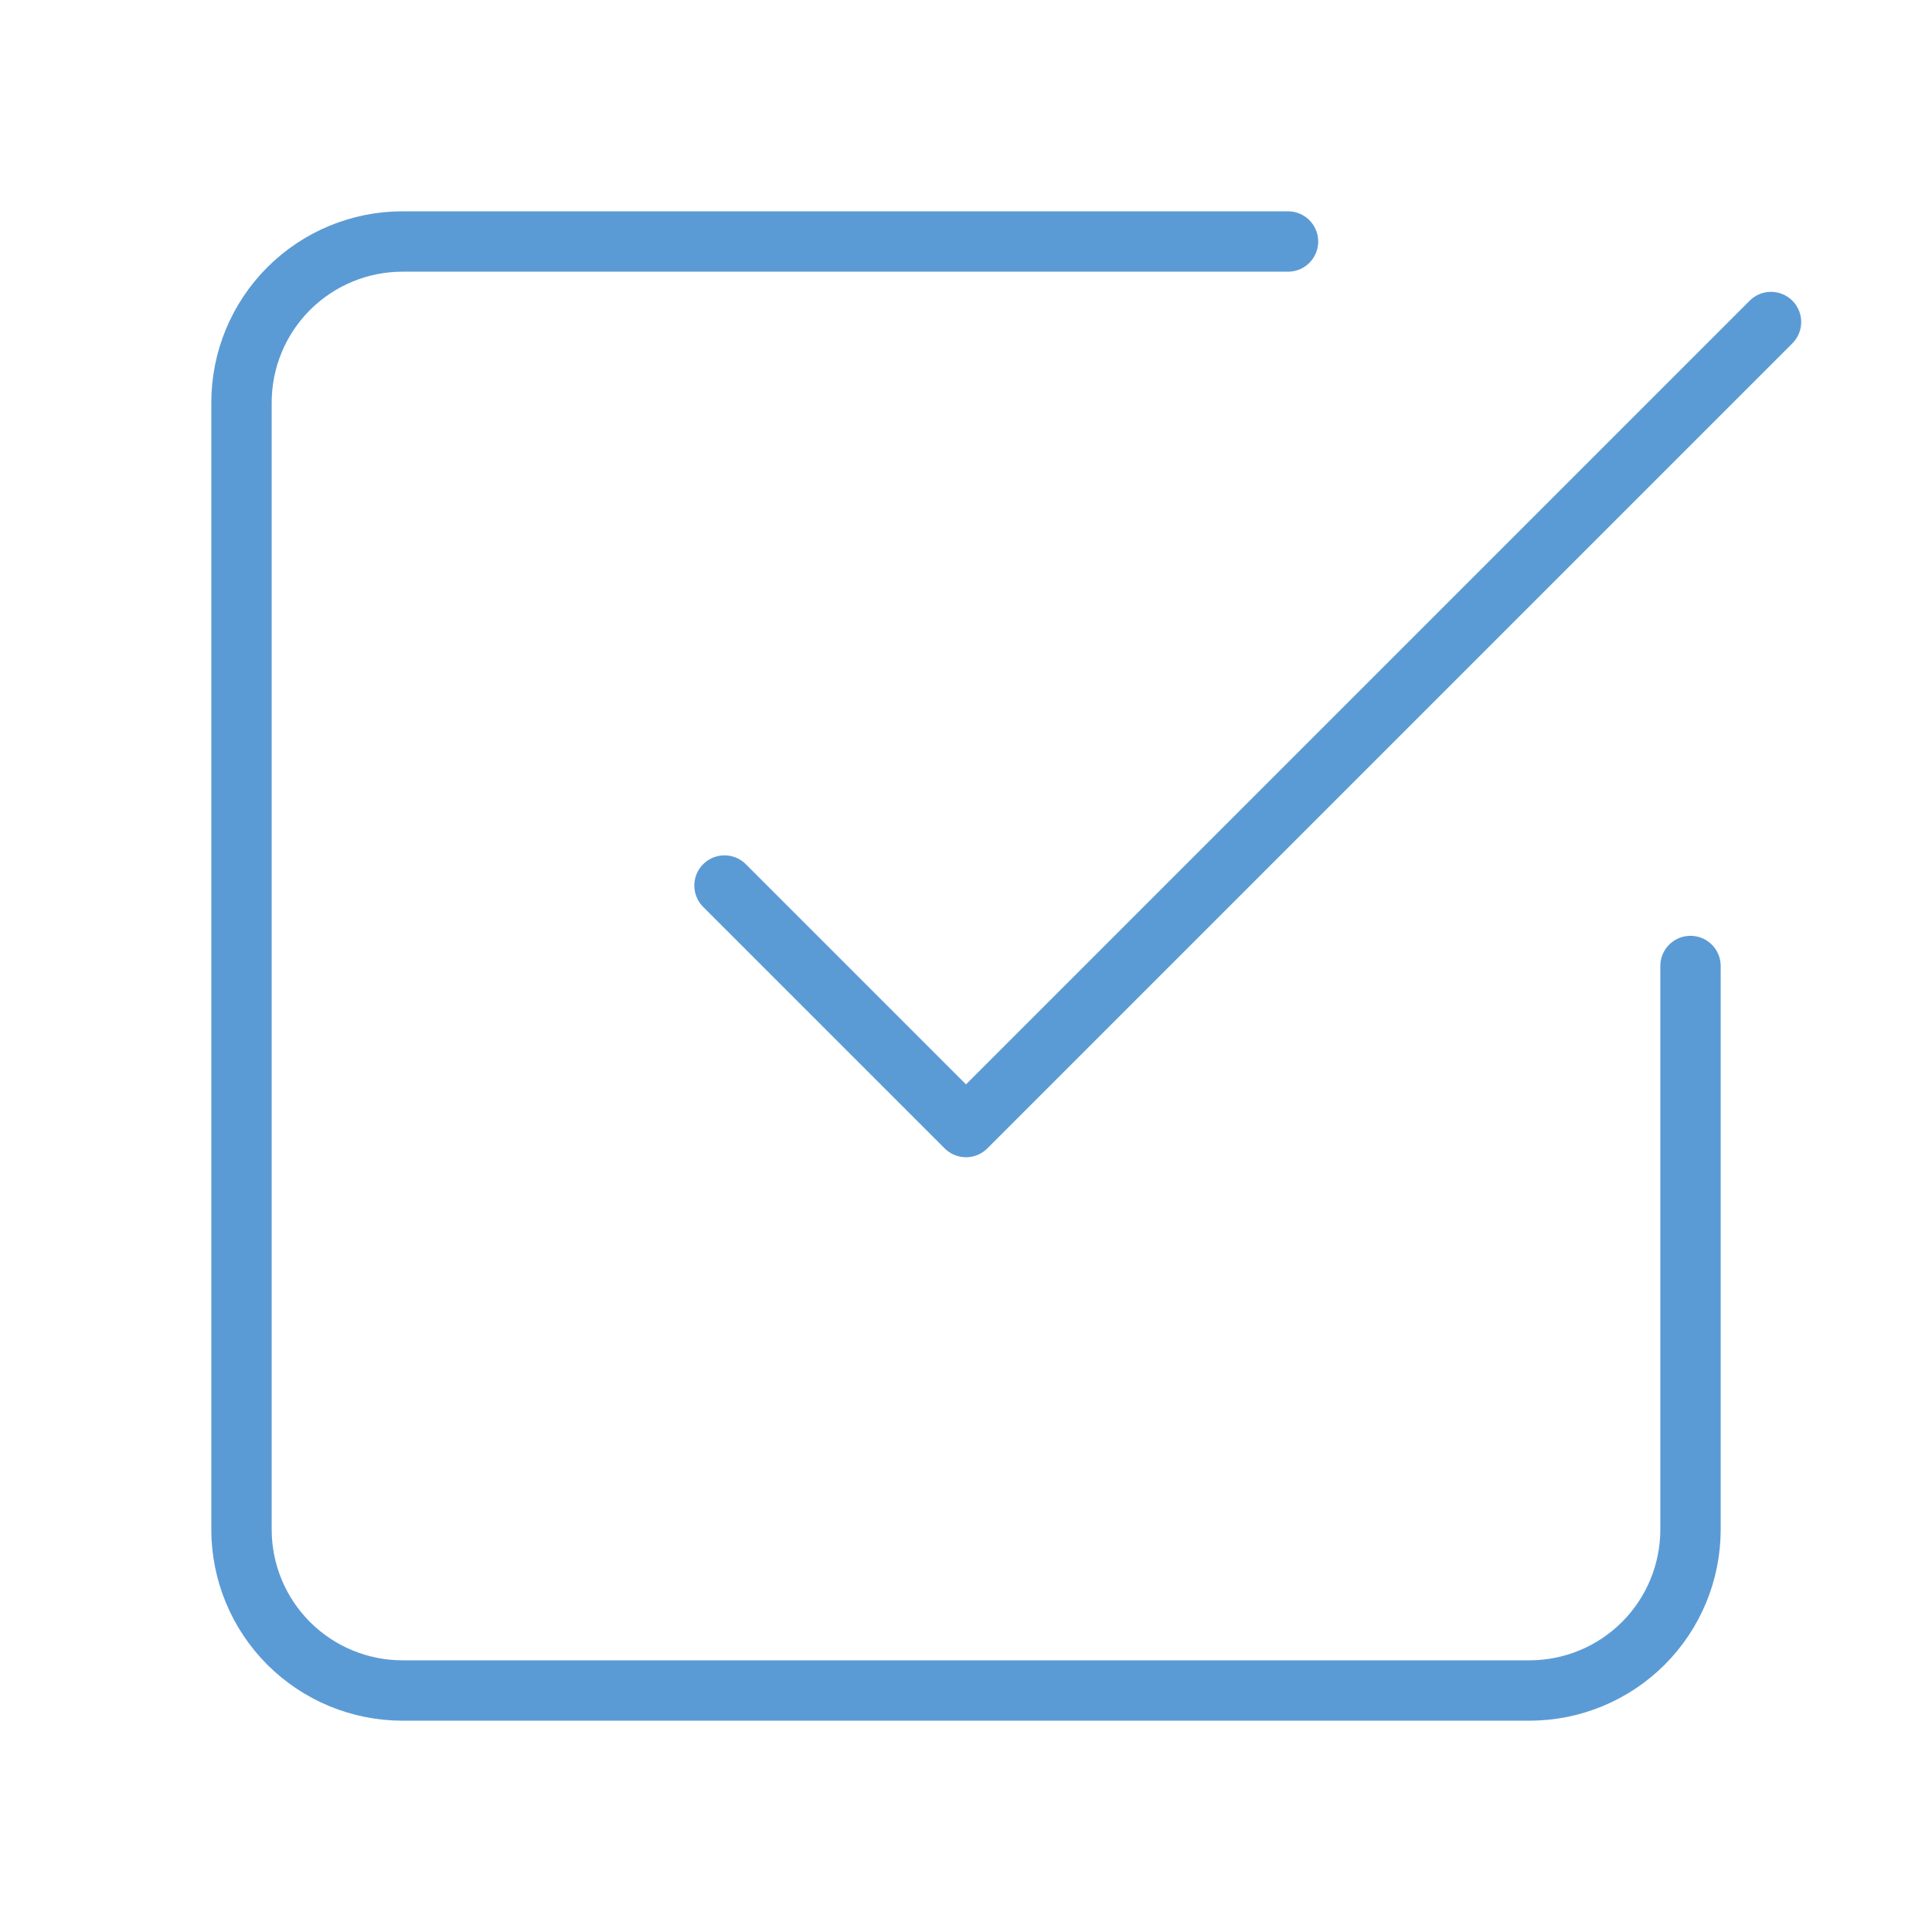<svg width="64" height="64" viewBox="0 0 64 64" fill="none" xmlns="http://www.w3.org/2000/svg">
<path d="M24 29.335L32 37.335L58.667 10.668" stroke="#5B9BD5" stroke-width="2" stroke-linecap="round" stroke-linejoin="round"/>
<path d="M56 32V50.667C56 52.081 55.438 53.438 54.438 54.438C53.438 55.438 52.081 56 50.667 56H13.333C11.919 56 10.562 55.438 9.562 54.438C8.562 53.438 8 52.081 8 50.667V13.333C8 11.919 8.562 10.562 9.562 9.562C10.562 8.562 11.919 8 13.333 8H42.667" stroke="#5B9BD5" stroke-width="2" stroke-linecap="round" stroke-linejoin="round"/>
</svg>
